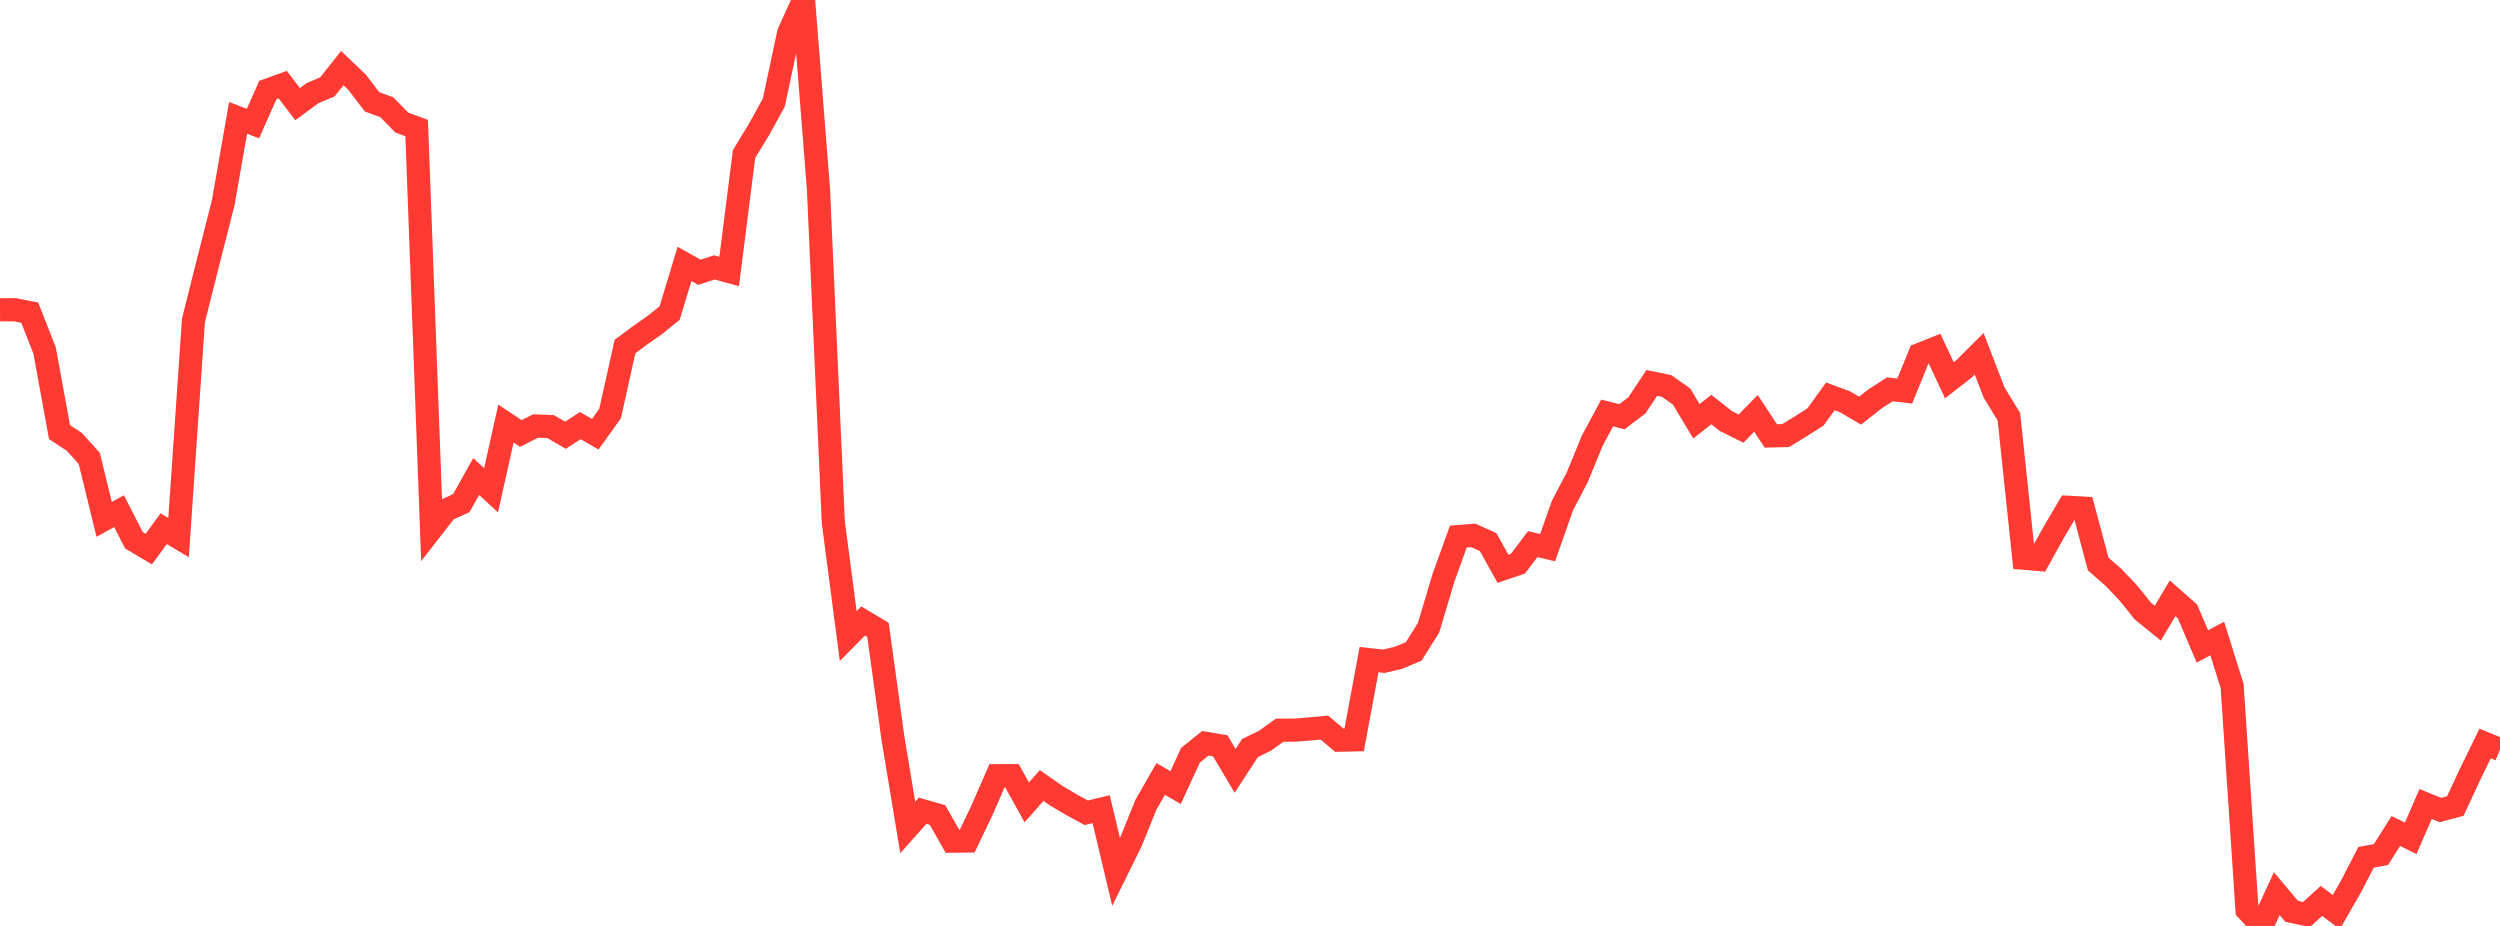 <?xml version="1.0" standalone="no"?>
<!DOCTYPE svg PUBLIC "-//W3C//DTD SVG 1.1//EN" "http://www.w3.org/Graphics/SVG/1.1/DTD/svg11.dtd">

<svg width="135" height="50" viewBox="0 0 135 50" preserveAspectRatio="none" 
  xmlns="http://www.w3.org/2000/svg"
  xmlns:xlink="http://www.w3.org/1999/xlink">


<polyline points="0.0, 16.729 0.804, 16.725 1.607, 16.885 2.411, 18.934 3.214, 23.334 4.018, 23.864 4.821, 24.756 5.625, 28.046 6.429, 27.602 7.232, 29.172 8.036, 29.65 8.839, 28.551 9.643, 29.031 10.446, 17.305 11.25, 14.105 12.054, 10.95 12.857, 6.363 13.661, 6.674 14.464, 4.861 15.268, 4.571 16.071, 5.626 16.875, 5.031 17.679, 4.692 18.482, 3.678 19.286, 4.443 20.089, 5.497 20.893, 5.796 21.696, 6.617 22.5, 6.914 23.304, 28.565 24.107, 27.533 24.911, 27.17 25.714, 25.733 26.518, 26.474 27.321, 22.874 28.125, 23.408 28.929, 23.002 29.732, 23.036 30.536, 23.503 31.339, 22.983 32.143, 23.45 32.946, 22.325 33.75, 18.713 34.554, 18.116 35.357, 17.553 36.161, 16.906 36.964, 14.251 37.768, 14.702 38.571, 14.441 39.375, 14.661 40.179, 8.317 40.982, 7 41.786, 5.538 42.589, 1.774 43.393, 0.0 44.196, 10.194 45.0, 28.208 45.804, 34.345 46.607, 33.534 47.411, 34.014 48.214, 39.826 49.018, 44.681 49.821, 43.78 50.625, 44.009 51.429, 45.425 52.232, 45.416 53.036, 43.734 53.839, 41.887 54.643, 41.885 55.446, 43.327 56.25, 42.418 57.054, 42.978 57.857, 43.453 58.661, 43.889 59.464, 43.697 60.268, 47.082 61.071, 45.455 61.875, 43.466 62.679, 42.063 63.482, 42.531 64.286, 40.786 65.089, 40.137 65.893, 40.274 66.696, 41.626 67.5, 40.394 68.304, 40.003 69.107, 39.428 69.911, 39.429 70.714, 39.364 71.518, 39.288 72.321, 39.971 73.125, 39.953 73.929, 35.621 74.732, 35.707 75.536, 35.515 76.339, 35.176 77.143, 33.899 77.946, 31.208 78.75, 28.974 79.554, 28.911 80.357, 29.271 81.161, 30.715 81.964, 30.443 82.768, 29.384 83.571, 29.573 84.375, 27.295 85.179, 25.756 85.982, 23.796 86.786, 22.303 87.589, 22.502 88.393, 21.89 89.196, 20.678 90.0, 20.844 90.804, 21.411 91.607, 22.749 92.411, 22.117 93.214, 22.747 94.018, 23.144 94.821, 22.321 95.625, 23.54 96.429, 23.52 97.232, 23.027 98.036, 22.515 98.839, 21.406 99.643, 21.703 100.446, 22.175 101.25, 21.541 102.054, 21.022 102.857, 21.117 103.661, 19.143 104.464, 18.823 105.268, 20.534 106.071, 19.907 106.875, 19.104 107.679, 21.191 108.482, 22.509 109.286, 30.145 110.089, 30.212 110.893, 28.764 111.696, 27.395 112.5, 27.439 113.304, 30.459 114.107, 31.161 114.911, 31.999 115.714, 32.997 116.518, 33.652 117.321, 32.31 118.125, 33.019 118.929, 34.907 119.732, 34.479 120.536, 37.048 121.339, 49.135 122.143, 50.0 122.946, 48.257 123.75, 49.212 124.554, 49.384 125.357, 48.65 126.161, 49.254 126.964, 47.849 127.768, 46.294 128.571, 46.146 129.375, 44.874 130.179, 45.269 130.982, 43.417 131.786, 43.741 132.589, 43.524 133.393, 41.796 134.196, 40.148 135.0, 40.478" fill="none" stroke="#ff3a33" stroke-width="1.25"/>

</svg>